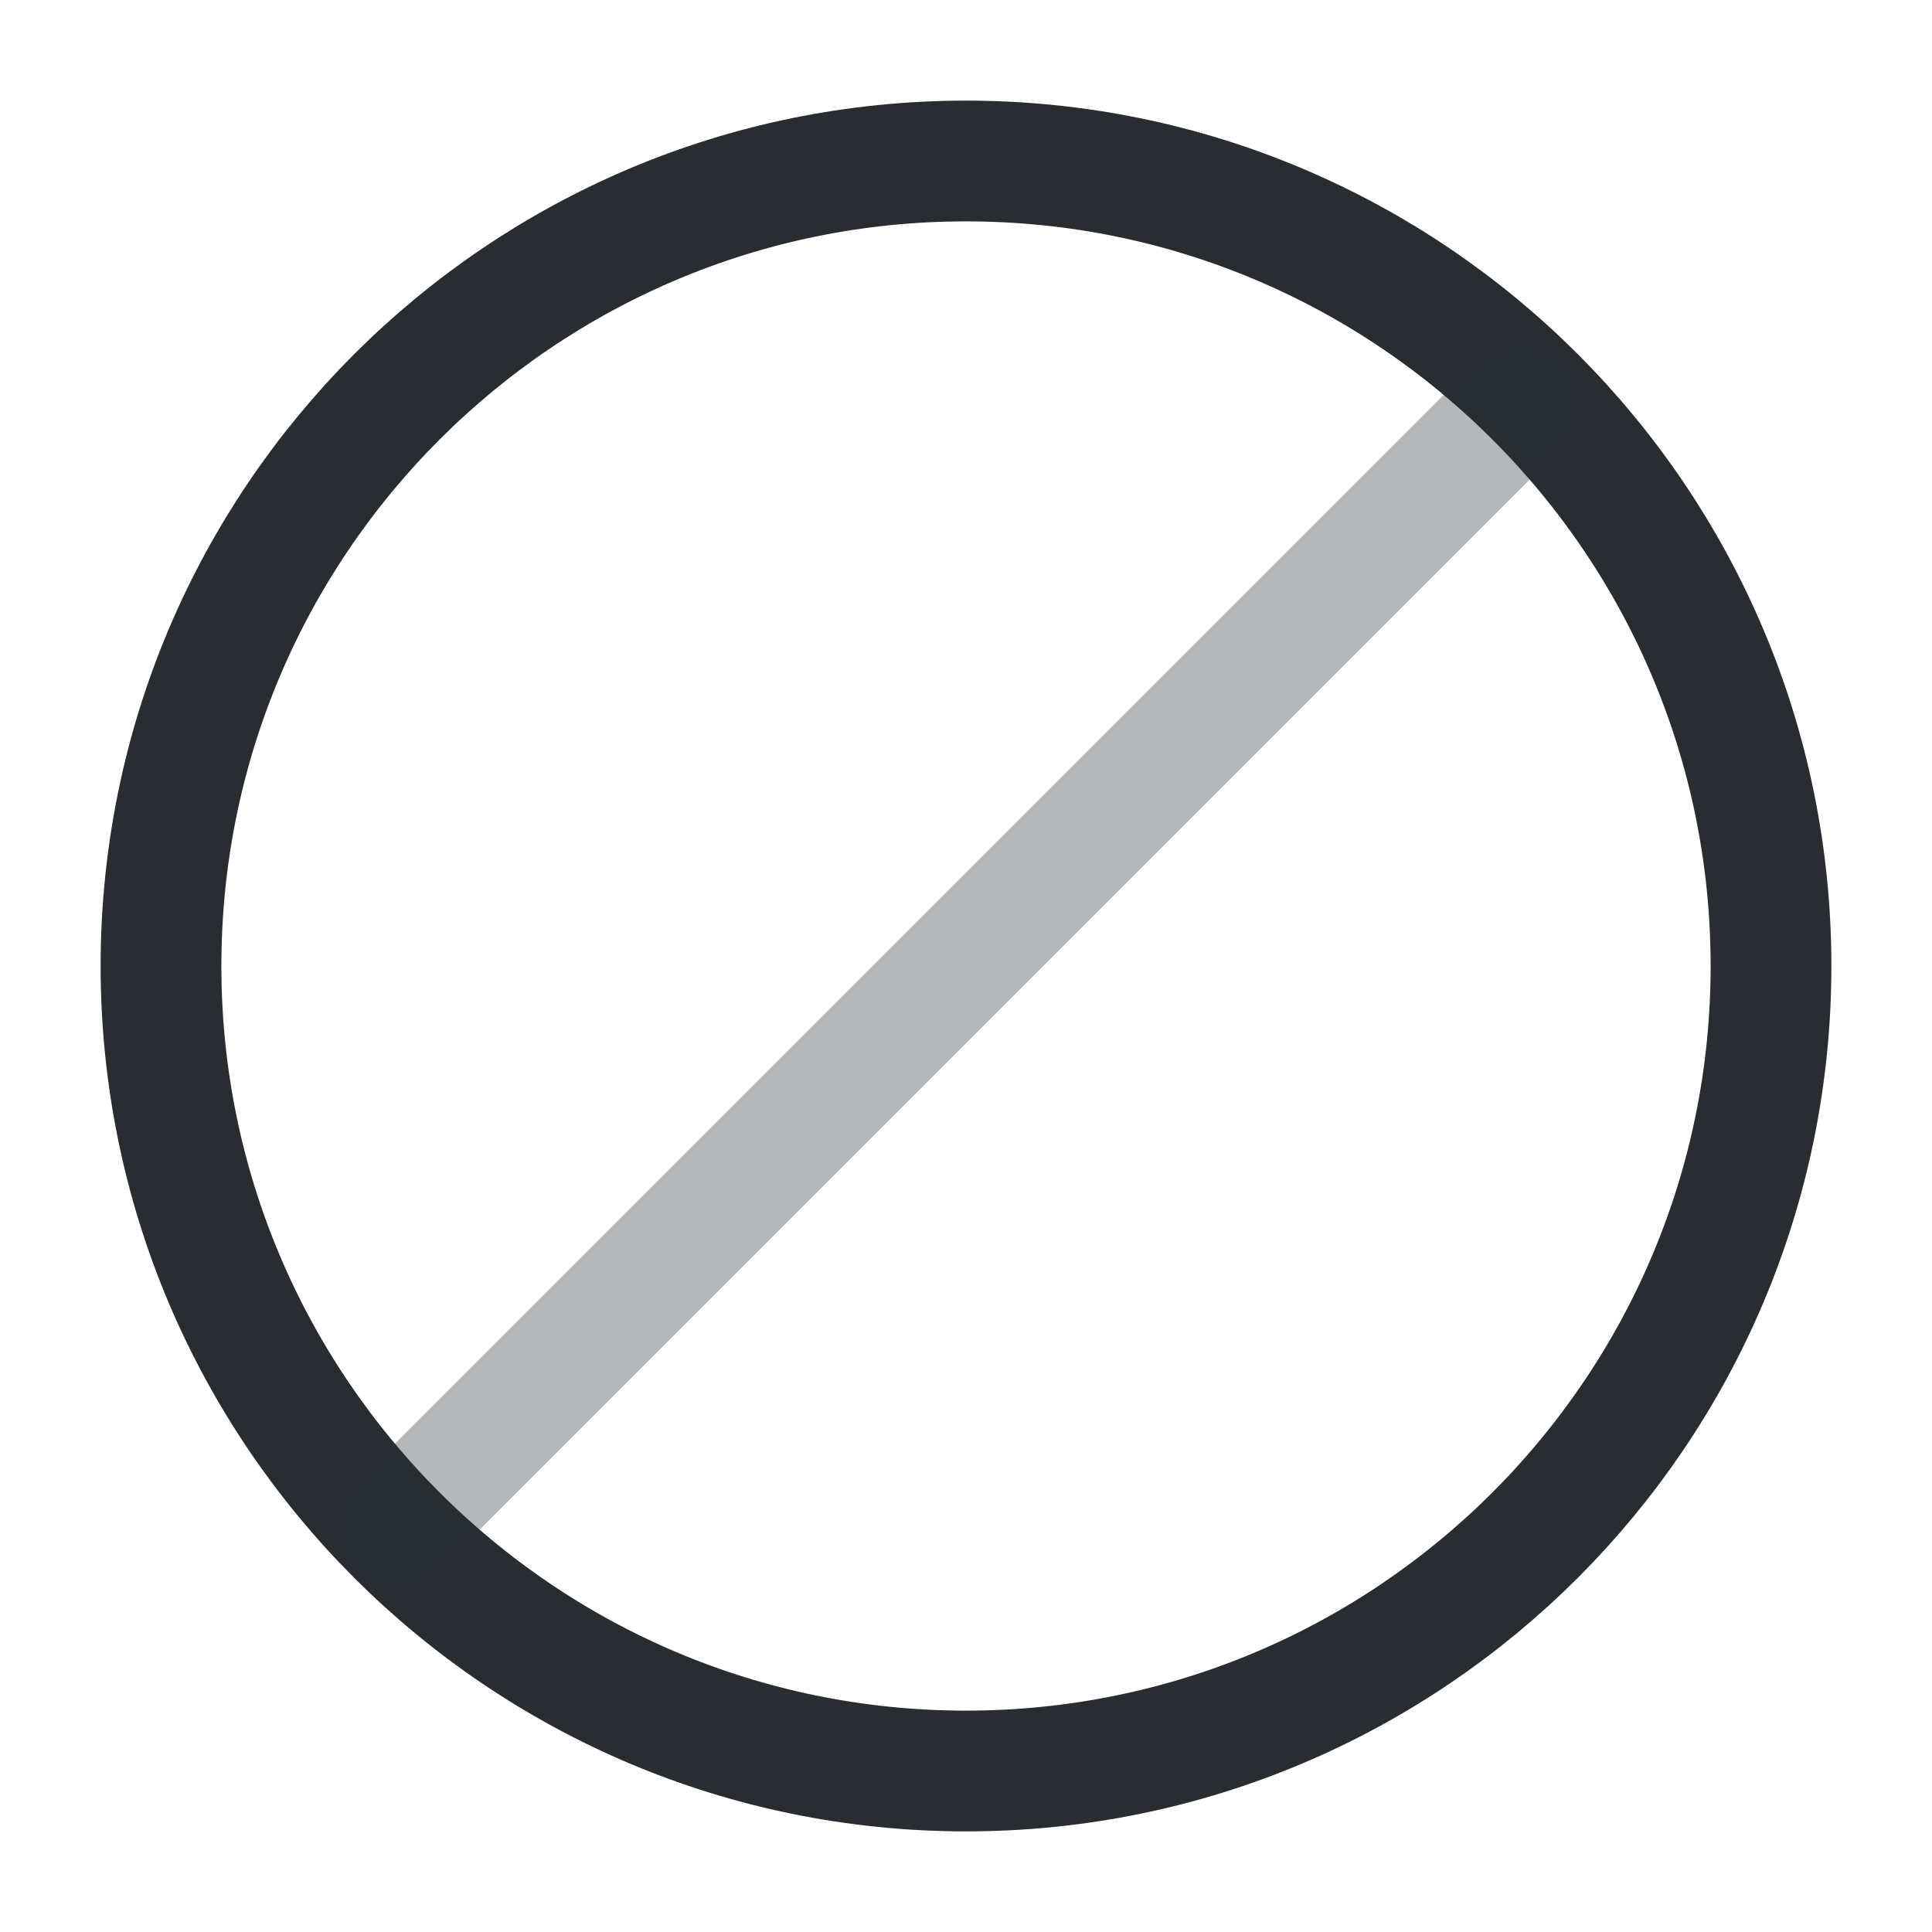 <svg width="24" height="24" viewBox="0 0 24 24" fill="none" xmlns="http://www.w3.org/2000/svg">
<path d="M12 22C17.52 22 22 17.52 22 12C22 6.48 17.52 2 12 2C6.48 2 2 6.48 2 12C2 17.52 6.48 22 12 22Z" stroke="#292D32" stroke-width="1.5" stroke-miterlimit="10" stroke-linecap="round" stroke-linejoin="round"/>
<path opacity="0.34" d="M18.9 5L4.9 19" stroke="#292D32" stroke-width="1.5" stroke-miterlimit="10" stroke-linecap="round" stroke-linejoin="round"/>
</svg>

